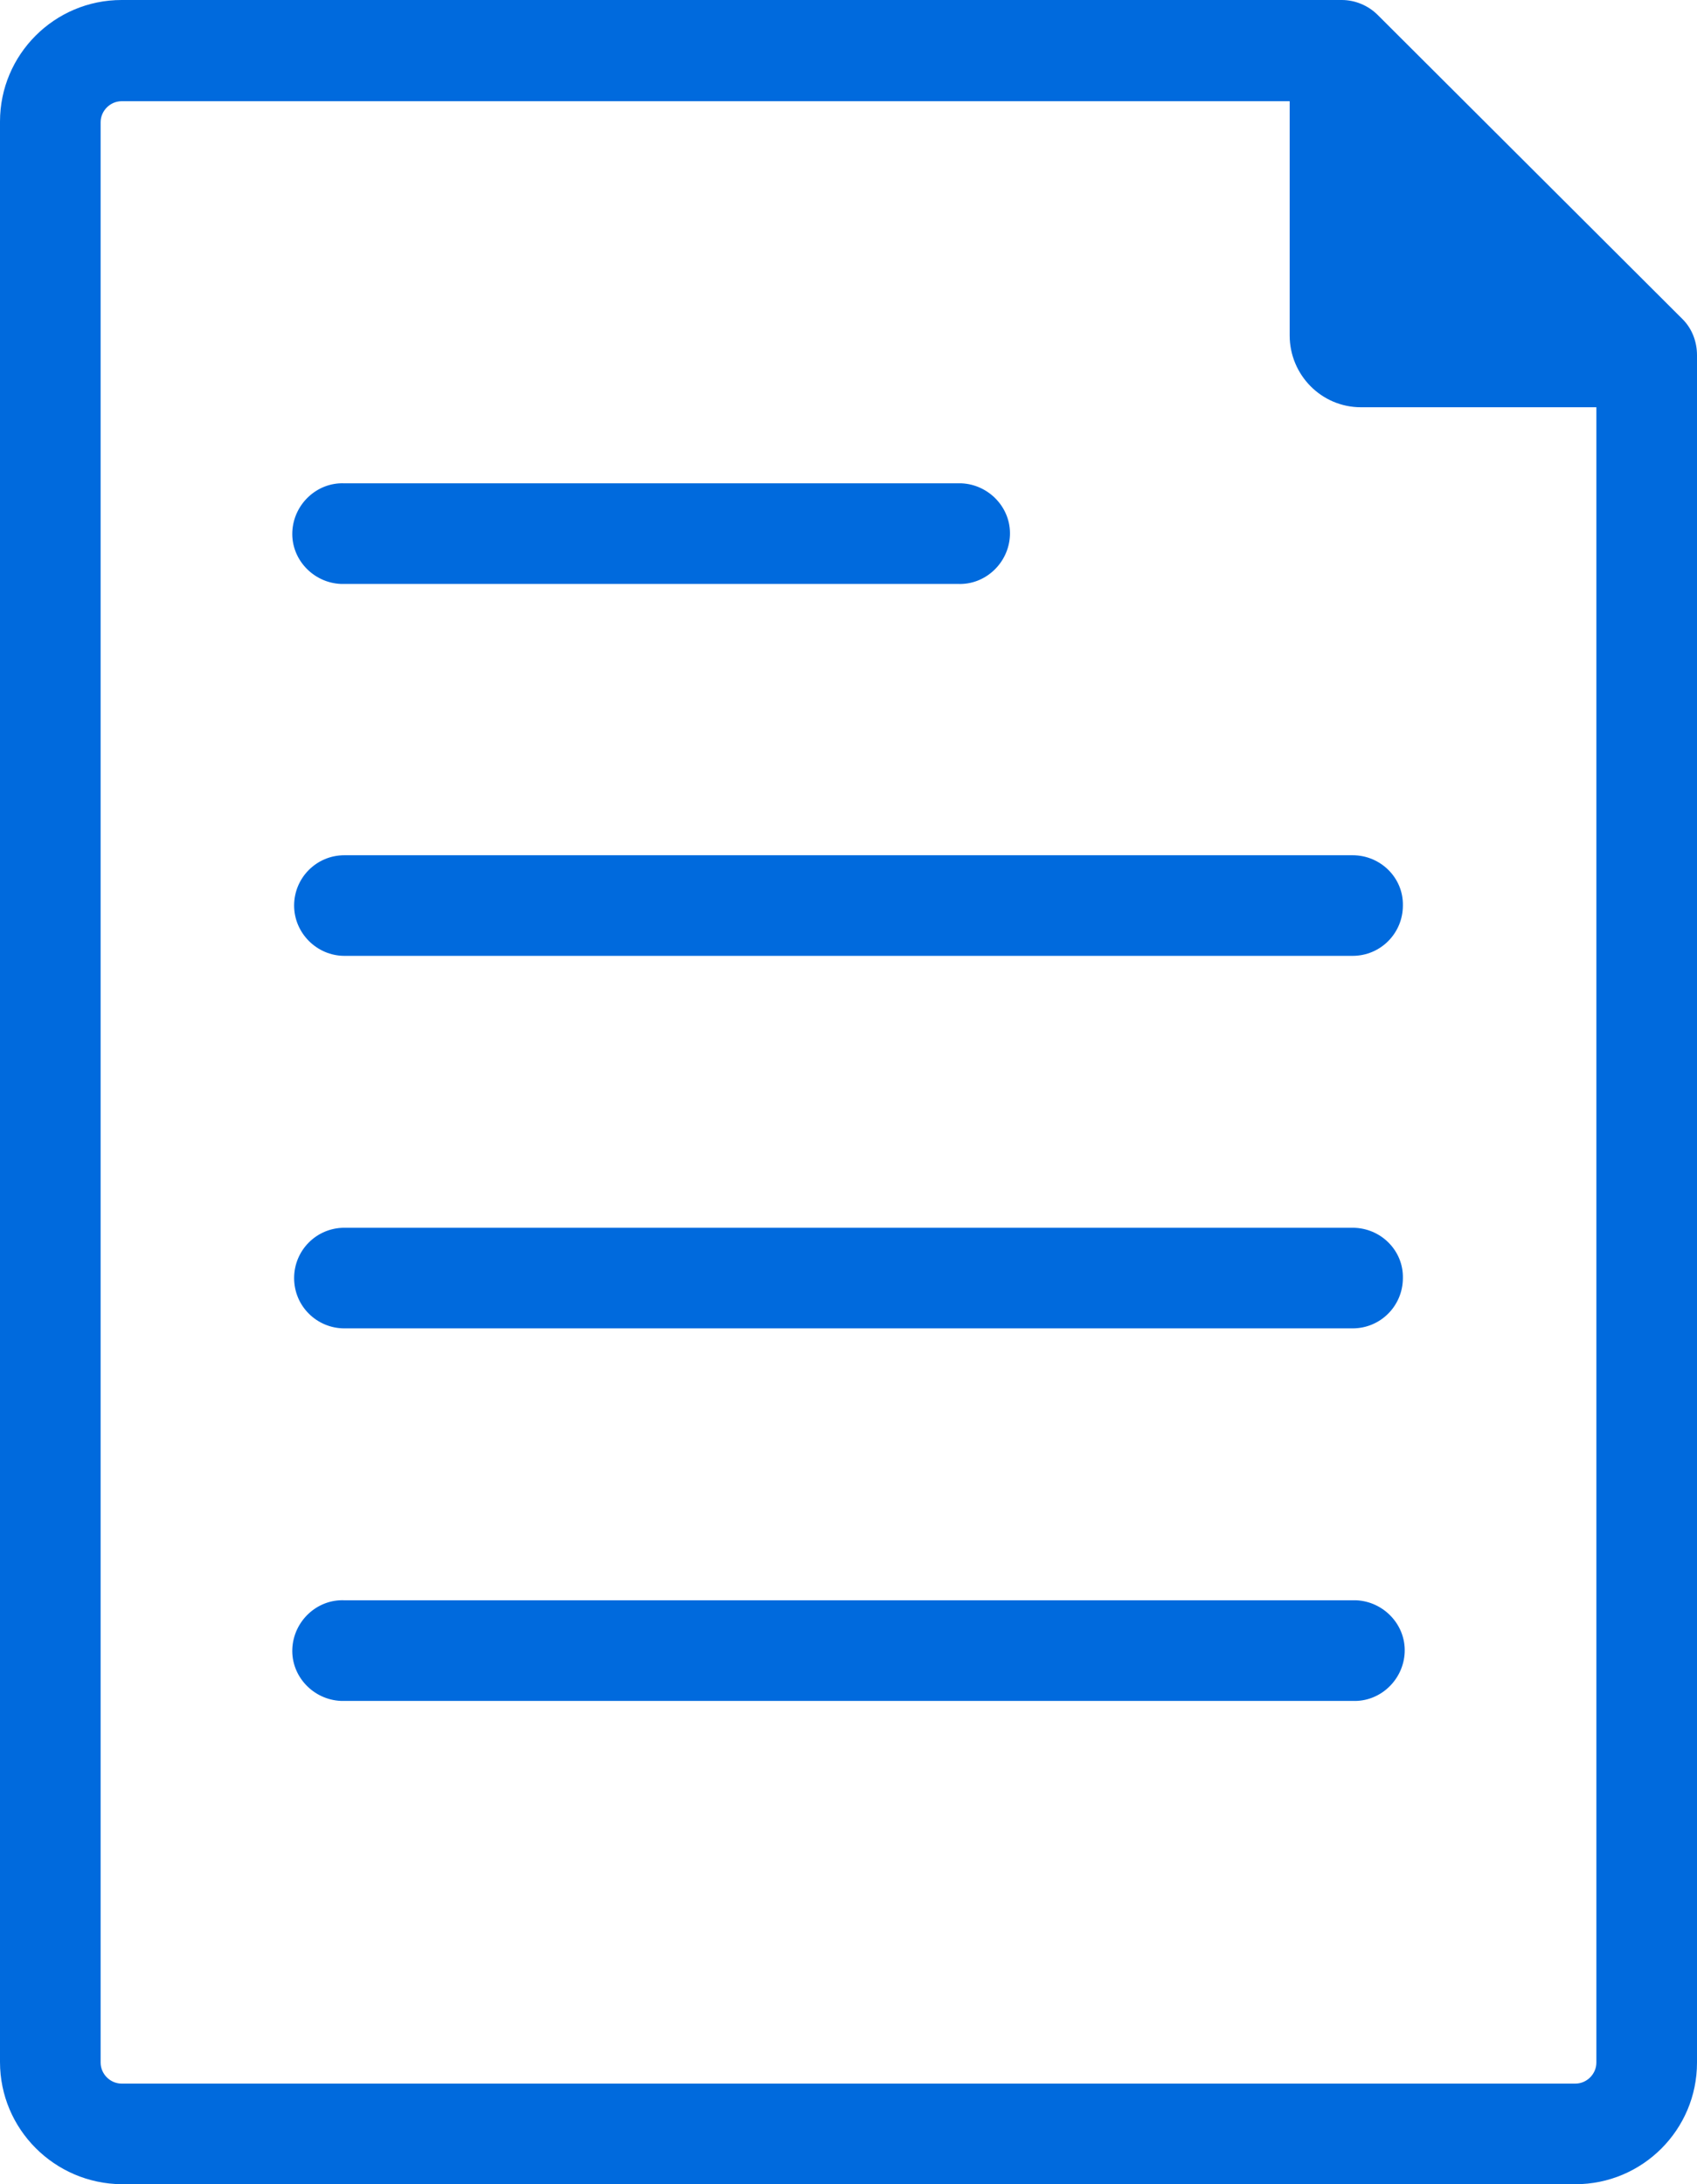 <?xml version="1.0" encoding="utf-8"?>
<!-- Generator: Adobe Illustrator 27.0.0, SVG Export Plug-In . SVG Version: 6.00 Build 0)  -->
<svg version="1.1" id="レイヤー_1" xmlns="http://www.w3.org/2000/svg" xmlns:xlink="http://www.w3.org/1999/xlink" x="0px"
	 y="0px" viewBox="0 0 283.3 364.7" style="enable-background:new 0 0 283.3 364.7;" xml:space="preserve">
<style type="text/css">
	.st0{fill:#006ADD;}
</style>
<g id="レイヤー_2_00000107574511852167382120000006795840694584813480_">
	<g id="レイヤー_1-2">
		<path class="st0" d="M280.9,53.3L230,2.5c-1.6-1.6-3.8-2.5-6-2.5H20.3C9.1,0,0,9.1,0,20.3v324c0,11.2,9.1,20.3,20.3,20.4H263
			c11.2,0,20.3-9.1,20.3-20.3V59.3C283.3,57.1,282.5,54.9,280.9,53.3z M263,347.9H20.3c-1.9,0-3.5-1.6-3.5-3.5v-324
			c0-1.9,1.6-3.5,3.5-3.5h195V56c0,6.6,5.3,12,11.9,12c0,0,0.1,0,0.1,0h39.2v276.4C266.5,346.3,264.9,347.9,263,347.9z"/>
		<path class="st0" d="M57.5,97.5h102.4c4.6,0.2,8.5-3.5,8.7-8.1c0.2-4.6-3.5-8.5-8.1-8.7c-0.2,0-0.4,0-0.6,0H57.5
			c-4.6-0.2-8.5,3.5-8.7,8.1c-0.2,4.6,3.5,8.5,8.1,8.7C57.1,97.5,57.3,97.5,57.5,97.5z"/>
		<path class="st0" d="M225.8,142.8H57.5c-4.7,0-8.4,3.8-8.4,8.4c0,4.6,3.8,8.4,8.4,8.4h168.3c4.7,0,8.4-3.8,8.4-8.4
			C234.3,146.6,230.5,142.8,225.8,142.8C225.8,142.8,225.8,142.8,225.8,142.8z"/>
		<path class="st0" d="M225.8,205H57.5c-4.7,0-8.4,3.8-8.4,8.4c0,4.7,3.8,8.4,8.4,8.4c0,0,0,0,0,0h168.3c4.7,0,8.4-3.8,8.4-8.4
			C234.3,208.8,230.5,205,225.8,205C225.8,205,225.8,205,225.8,205z"/>
		<path class="st0" d="M225.8,267.2H57.5c-4.6-0.2-8.5,3.5-8.7,8.1c-0.2,4.6,3.5,8.5,8.1,8.7c0.2,0,0.4,0,0.6,0h168.3
			c4.6,0.2,8.5-3.5,8.7-8.1c0.2-4.6-3.5-8.5-8.1-8.7C226.2,267.2,226,267.2,225.8,267.2z"/>
	</g>
</g>
</svg>
